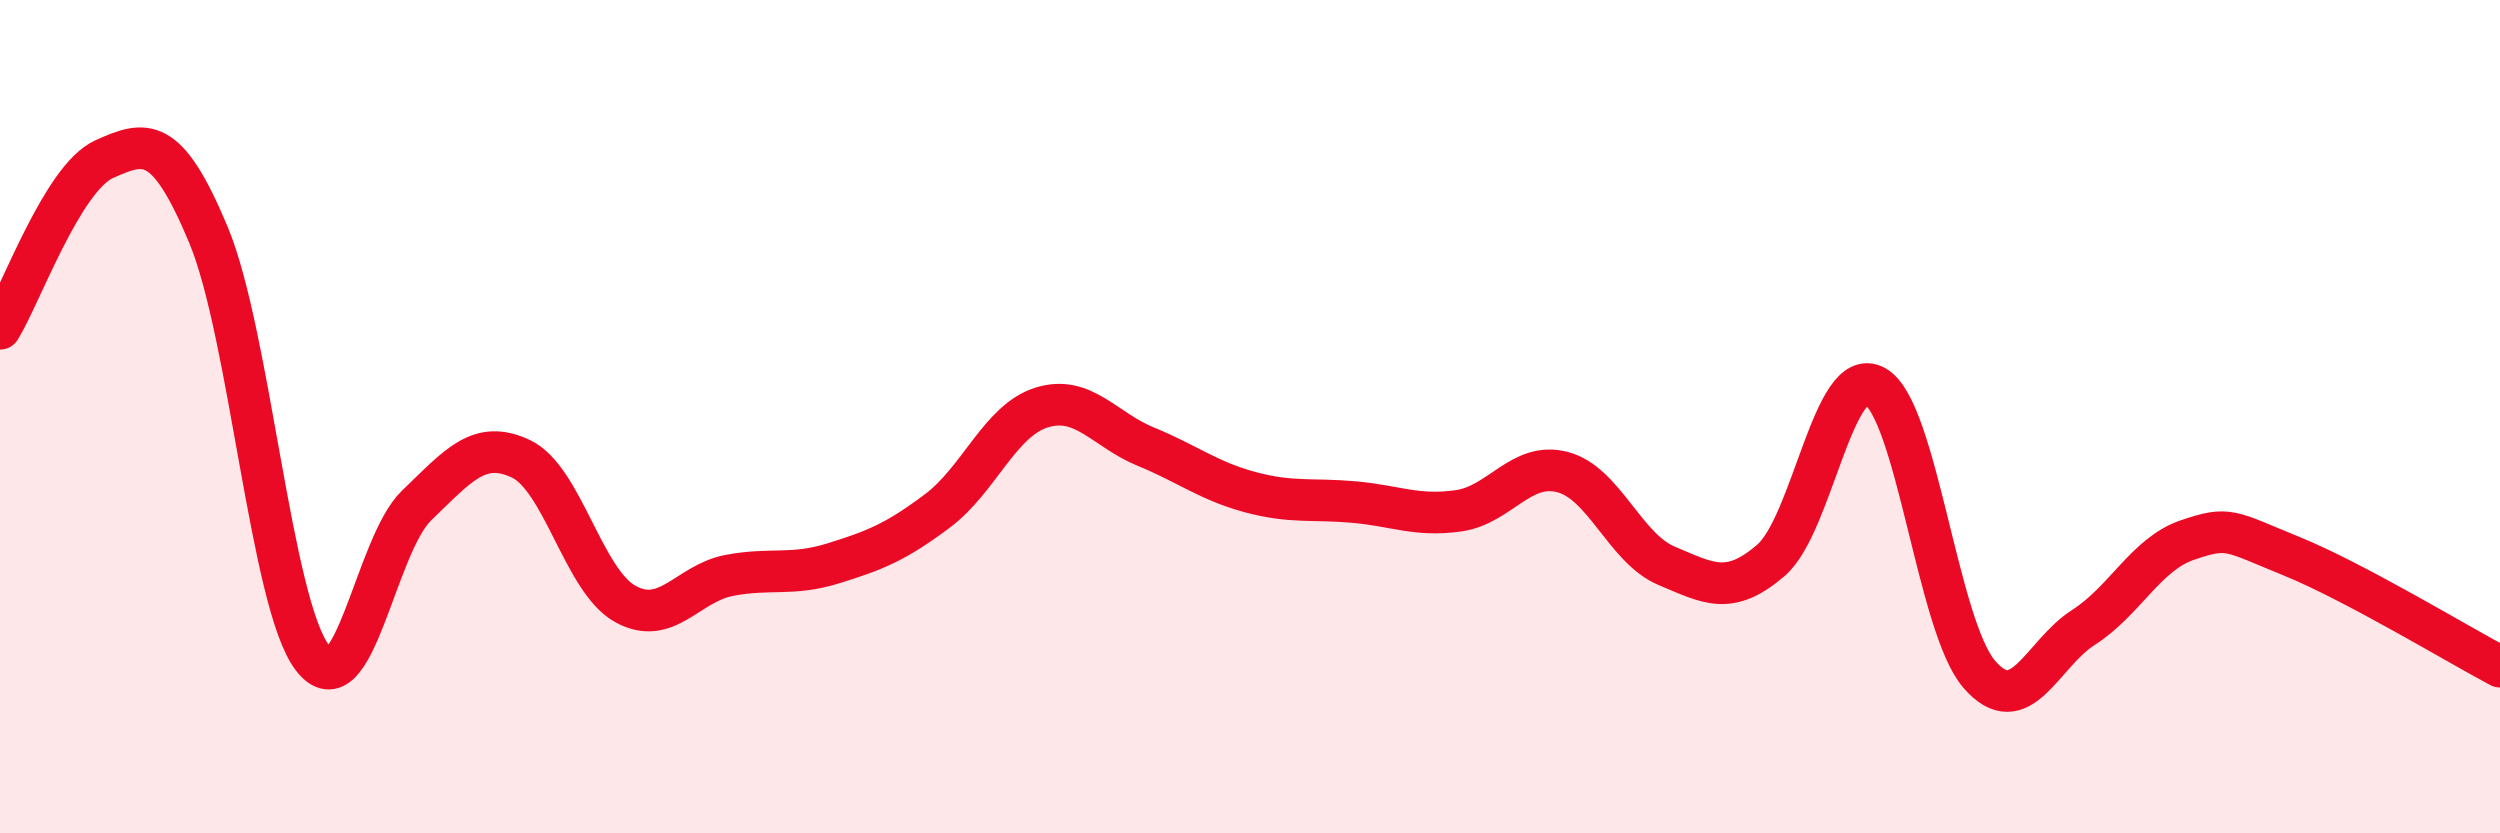 
    <svg width="60" height="20" viewBox="0 0 60 20" xmlns="http://www.w3.org/2000/svg">
      <path
        d="M 0,7.89 C 0.5,7.08 1.5,4.27 2.5,3.82 C 3.5,3.37 4,3.24 5,5.63 C 6,8.02 6.5,14.49 7.5,15.79 C 8.5,17.09 9,13.09 10,12.13 C 11,11.17 11.5,10.54 12.5,11.01 C 13.5,11.48 14,13.93 15,14.49 C 16,15.05 16.5,14 17.5,13.81 C 18.5,13.62 19,13.83 20,13.52 C 21,13.21 21.5,13.01 22.5,12.26 C 23.5,11.51 24,10.09 25,9.78 C 26,9.47 26.5,10.31 27.5,10.72 C 28.5,11.13 29,11.54 30,11.81 C 31,12.08 31.5,11.96 32.5,12.05 C 33.5,12.14 34,12.4 35,12.26 C 36,12.12 36.5,11.07 37.5,11.33 C 38.5,11.59 39,13.16 40,13.58 C 41,14 41.5,14.31 42.5,13.45 C 43.5,12.59 44,8.72 45,9.27 C 46,9.82 46.5,15.02 47.5,16.18 C 48.5,17.34 49,15.7 50,15.06 C 51,14.42 51.5,13.3 52.5,12.96 C 53.5,12.62 53.5,12.74 55,13.35 C 56.5,13.96 59,15.47 60,16L60 20L0 20Z"
        fill="#EB0A25"
        opacity="0.1"
        stroke-linecap="round"
        stroke-linejoin="round"
      />
      <path
        d="M 0,7.89 C 0.5,7.08 1.5,4.27 2.5,3.82 C 3.5,3.37 4,3.24 5,5.63 C 6,8.02 6.5,14.49 7.5,15.79 C 8.5,17.09 9,13.09 10,12.13 C 11,11.17 11.5,10.54 12.5,11.01 C 13.5,11.48 14,13.93 15,14.49 C 16,15.05 16.5,14 17.5,13.81 C 18.5,13.62 19,13.83 20,13.52 C 21,13.21 21.5,13.01 22.5,12.26 C 23.5,11.51 24,10.09 25,9.78 C 26,9.47 26.5,10.31 27.5,10.72 C 28.5,11.13 29,11.54 30,11.81 C 31,12.08 31.5,11.96 32.5,12.05 C 33.5,12.14 34,12.4 35,12.26 C 36,12.12 36.5,11.07 37.5,11.33 C 38.5,11.59 39,13.16 40,13.58 C 41,14 41.5,14.31 42.5,13.45 C 43.5,12.59 44,8.72 45,9.27 C 46,9.82 46.5,15.02 47.5,16.18 C 48.5,17.34 49,15.7 50,15.06 C 51,14.42 51.5,13.3 52.5,12.96 C 53.5,12.62 53.5,12.74 55,13.35 C 56.5,13.96 59,15.47 60,16"
        stroke="#EB0A25"
        stroke-width="1"
        fill="none"
        stroke-linecap="round"
        stroke-linejoin="round"
      />
    </svg>
  